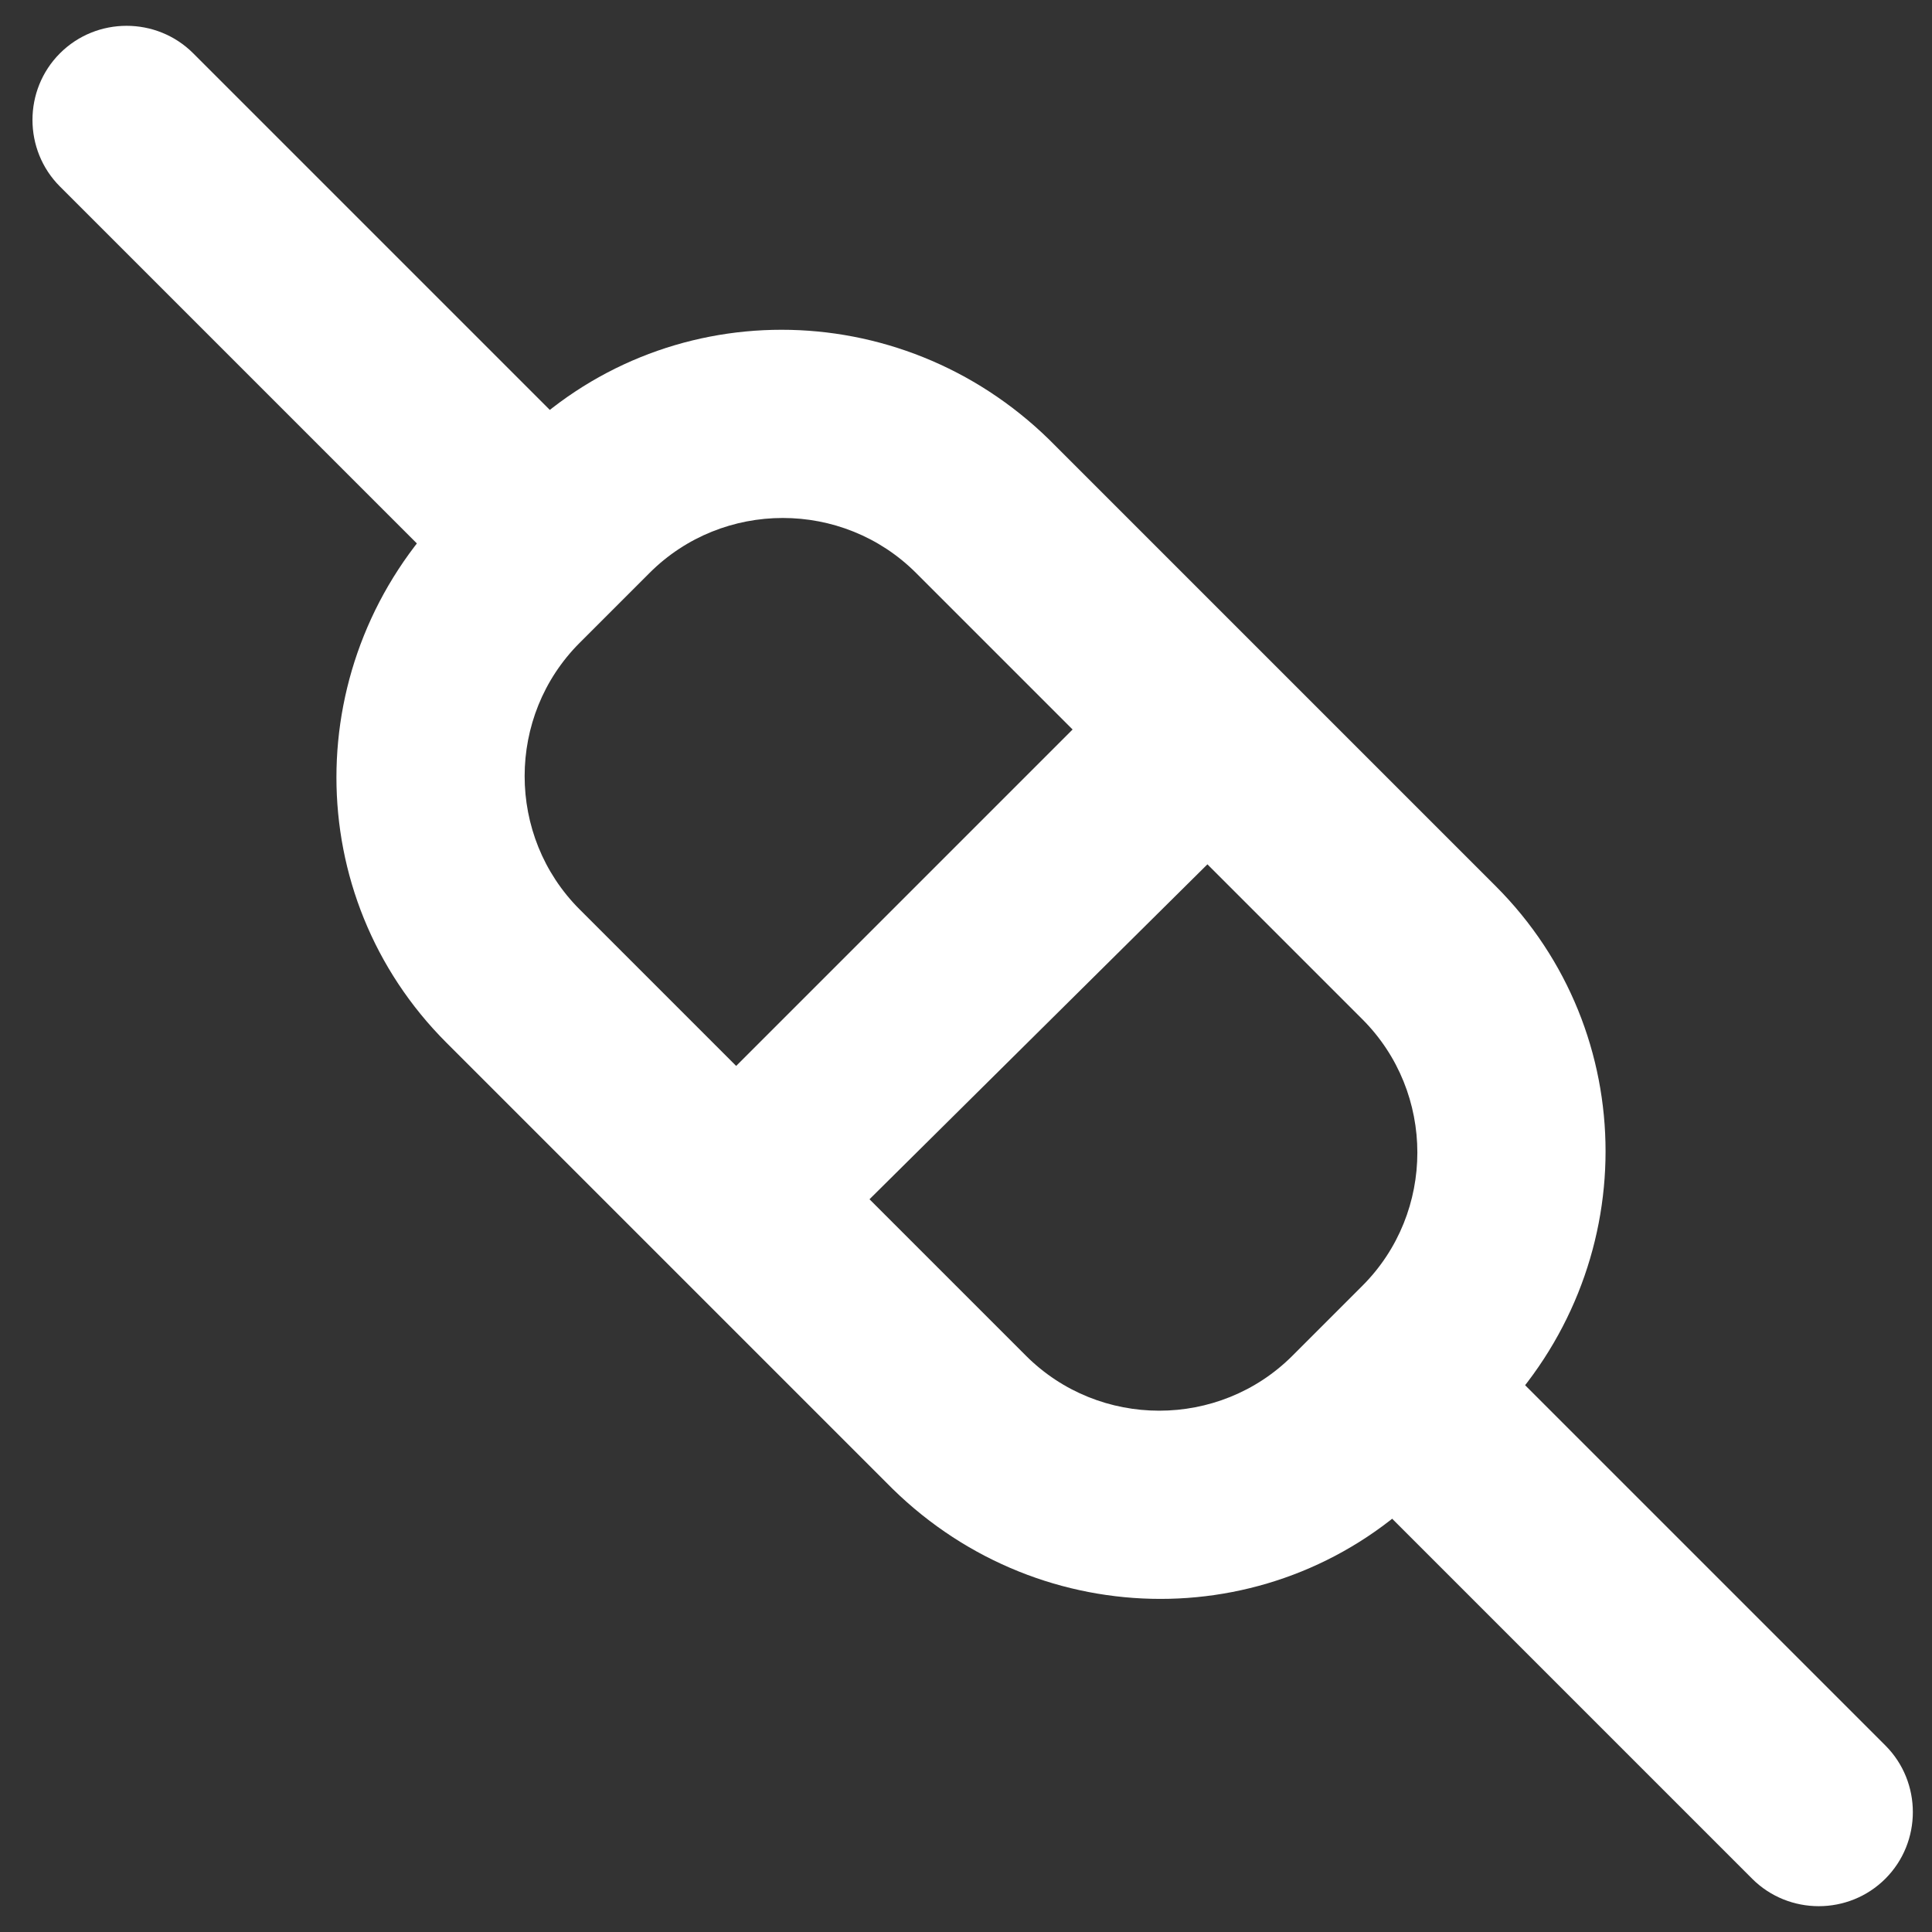 <?xml version="1.0" encoding="utf-8"?>
<!-- Generator: Adobe Illustrator 25.4.1, SVG Export Plug-In . SVG Version: 6.00 Build 0)  -->
<svg version="1.1" id="Ebene_1" xmlns="http://www.w3.org/2000/svg" xmlns:xlink="http://www.w3.org/1999/xlink" x="0px" y="0px"
	 viewBox="0 0 58 58" style="enable-background:new 0 0 58 58;" xml:space="preserve">
<rect x="0" y="0" width="58" height="58" fill="#333333" stroke="none"/>
<style type="text/css">
	.st0{fill-rule:evenodd;clip-rule:evenodd;fill:#FFFFFF;}
</style>
<path class="st0" d="M15.5,13.2c4.4-4.4,11.5-4.4,16,0l13.4,13.4c4.4,4.4,4.4,11.5,0,16l-2.1,2.1c-4.4,4.4-11.5,4.4-16,0L13.4,31.3
	c-4.4-4.4-4.4-11.5,0-16L15.5,13.2z M27.5,17.2c-2.2-2.2-5.8-2.2-8,0l-2.1,2.1c-2.2,2.2-2.2,5.8,0,8l13.4,13.4c2.2,2.2,5.8,2.2,8,0
	l2.1-2.1c2.2-2.2,2.2-5.8,0-8L27.5,17.2z"/>
<path class="st0" d="M41.3,41.1c1.1-1.1,2.9-1.1,4,0l11.3,11.3c1.1,1.1,1.1,2.9,0,4c-1.1,1.1-2.9,1.1-4,0L41.3,45.1
	C40.2,44,40.2,42.2,41.3,41.1z"/>
<path class="st0" d="M36.8,21.4c1.1,1.1,1.1,2.9,0,4L25.5,36.6c-1.1,1.1-2.9,1.1-4,0c-1.1-1.1-1.1-2.9,0-4l11.3-11.3
	C33.9,20.3,35.7,20.3,36.8,21.4z"/>
<path class="st0" d="M1.8,1.6c1.1-1.1,2.9-1.1,4,0l11.3,11.3c1.1,1.1,1.1,2.9,0,4c-1.1,1.1-2.9,1.1-4,0L1.8,5.6
	C0.7,4.5,0.7,2.7,1.8,1.6z"/>
</svg>
